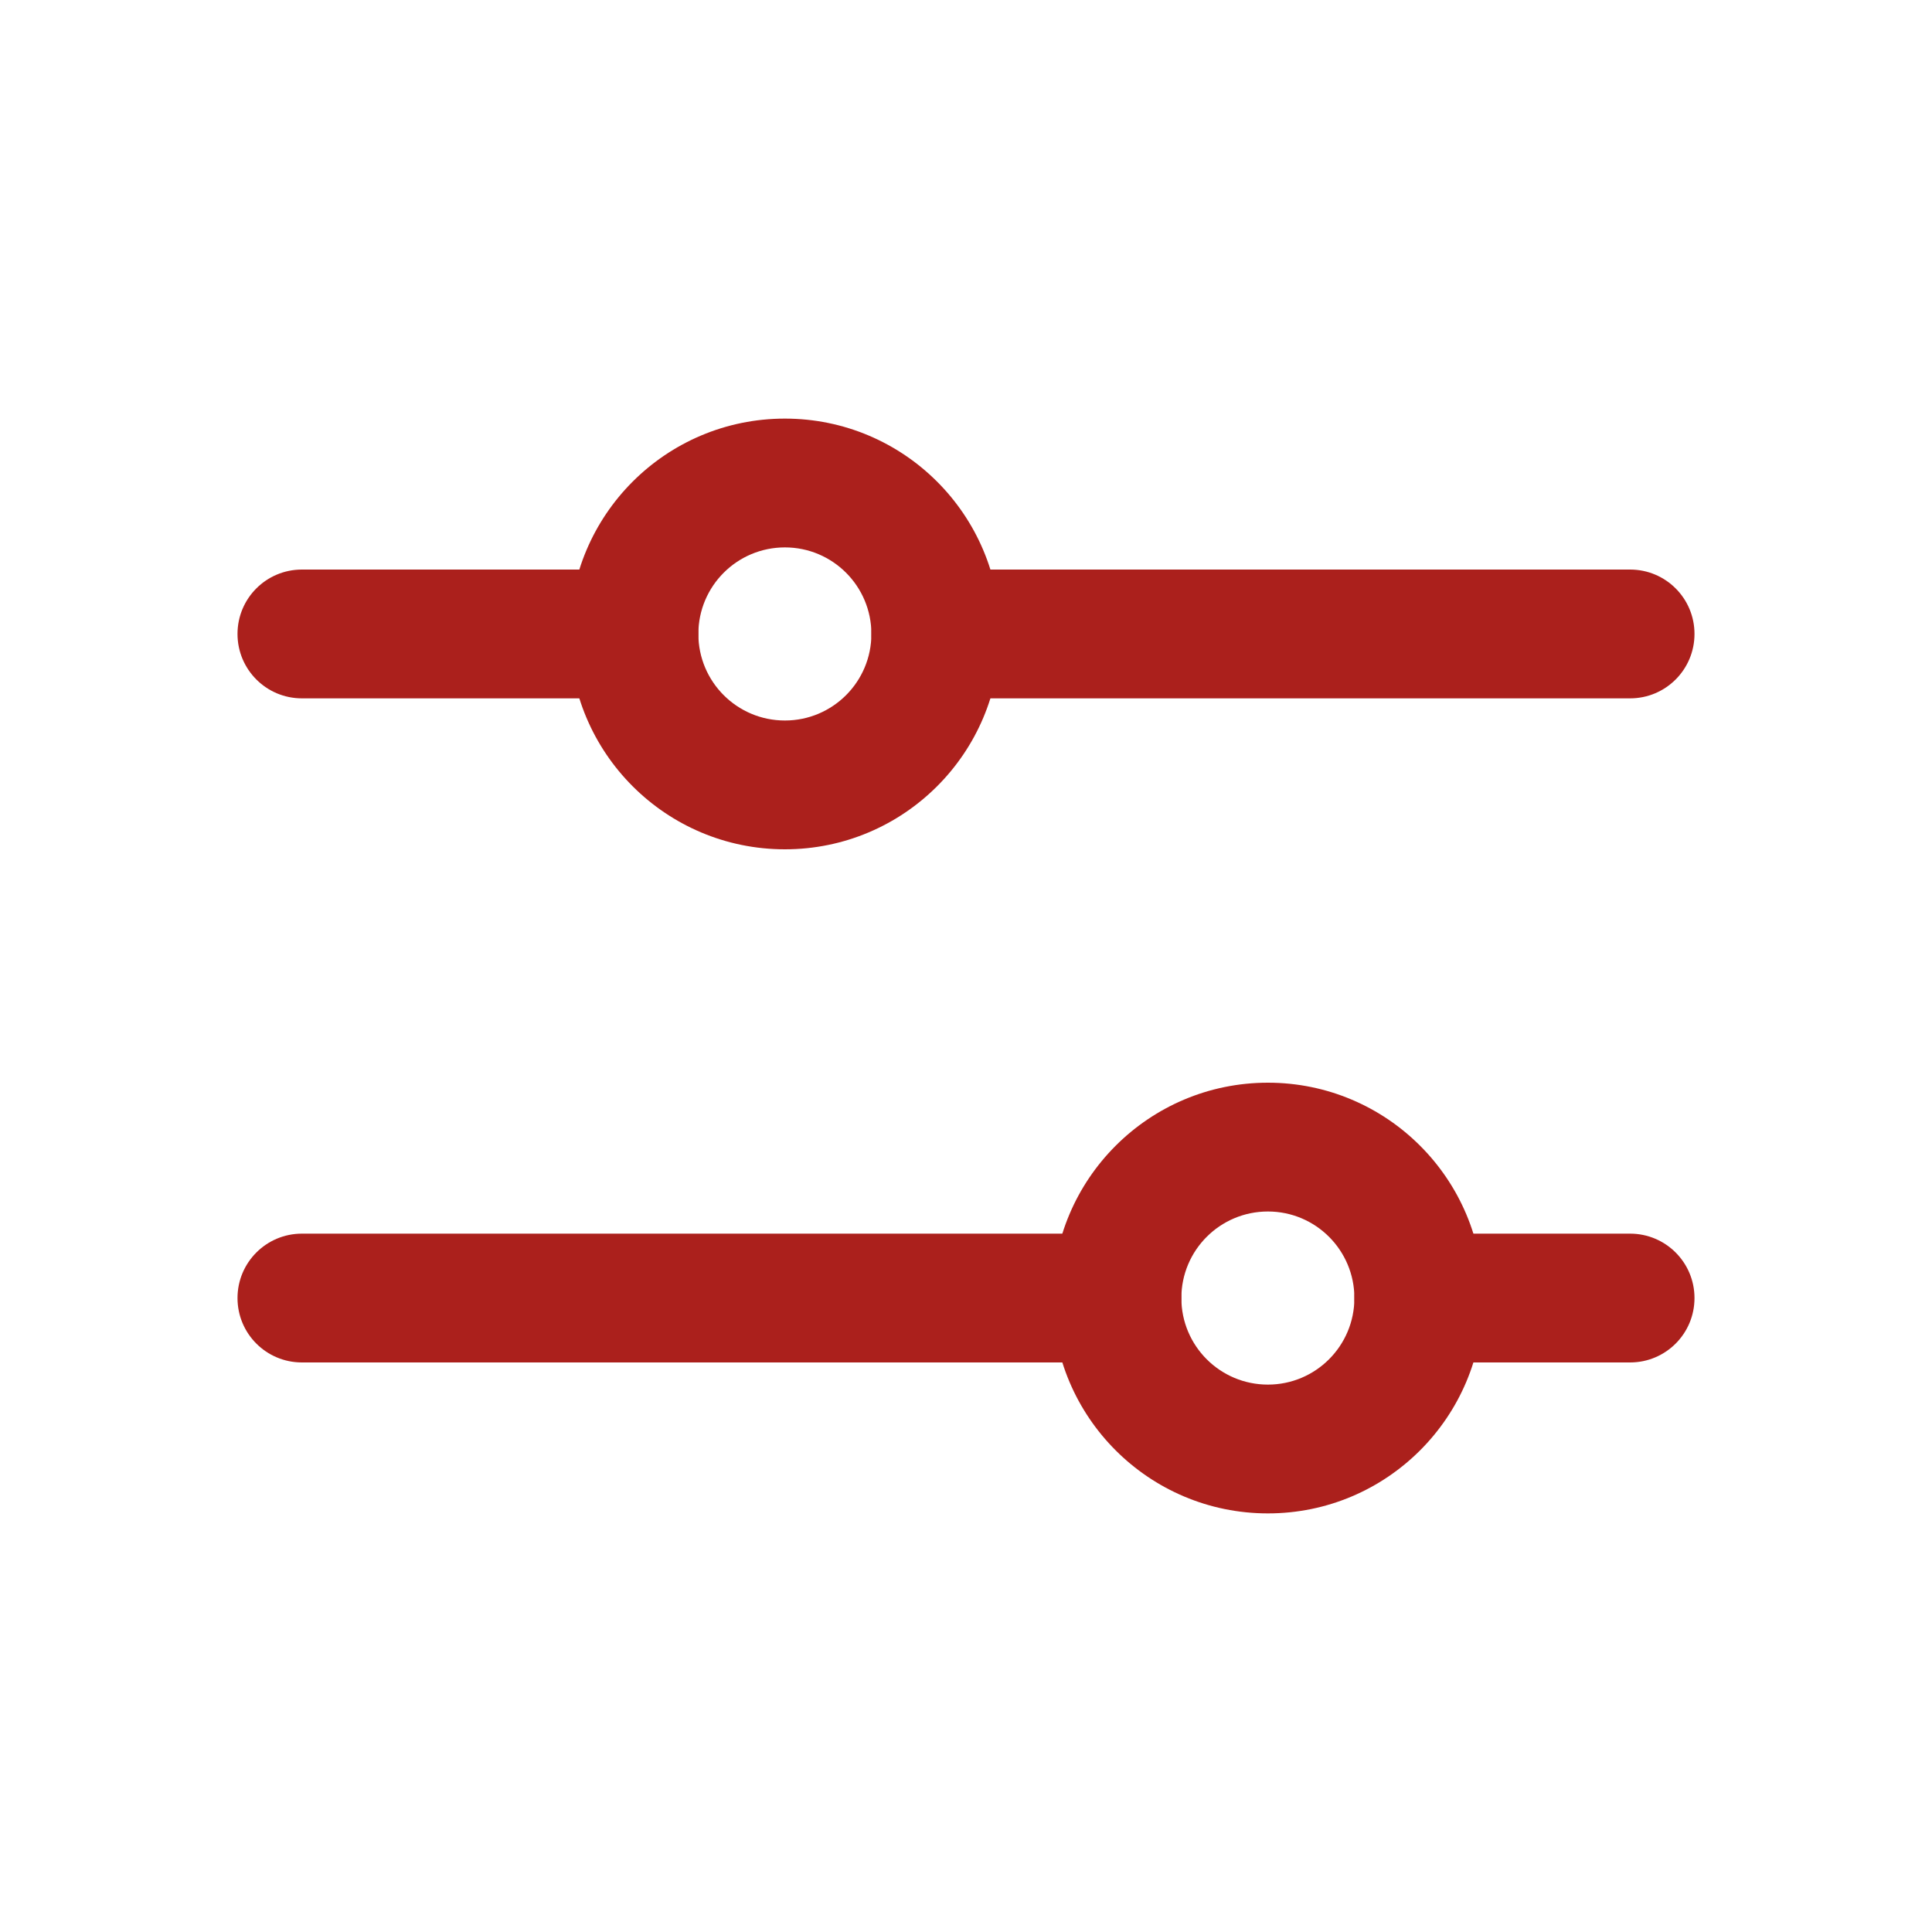 <svg width="30" height="30" viewBox="0 0 30 30" fill="none" xmlns="http://www.w3.org/2000/svg">
<path fill-rule="evenodd" clip-rule="evenodd" d="M3.688 20.156C3.688 19.604 4.135 19.156 4.688 19.156H17.344C17.896 19.156 18.344 19.604 18.344 20.156C18.344 20.709 17.896 21.156 17.344 21.156H4.688C4.135 21.156 3.688 20.709 3.688 20.156Z" fill="#AB201C"/>
<path fill-rule="evenodd" clip-rule="evenodd" d="M21.031 20.156C21.031 19.604 21.479 19.156 22.031 19.156H25.312C25.865 19.156 26.312 19.604 26.312 20.156C26.312 20.709 25.865 21.156 25.312 21.156H22.031C21.479 21.156 21.031 20.709 21.031 20.156Z" fill="#AB201C"/>
<path fill-rule="evenodd" clip-rule="evenodd" d="M19.688 18.812C18.945 18.812 18.344 19.414 18.344 20.156C18.344 20.898 18.945 21.5 19.688 21.5C20.43 21.5 21.031 20.898 21.031 20.156C21.031 19.414 20.43 18.812 19.688 18.812ZM16.344 20.156C16.344 18.309 17.841 16.812 19.688 16.812C21.534 16.812 23.031 18.309 23.031 20.156C23.031 22.003 21.534 23.5 19.688 23.5C17.841 23.5 16.344 22.003 16.344 20.156Z" fill="#AB201C"/>
<path fill-rule="evenodd" clip-rule="evenodd" d="M3.688 9.844C3.688 9.291 4.135 8.844 4.688 8.844H9.844C10.396 8.844 10.844 9.291 10.844 9.844C10.844 10.396 10.396 10.844 9.844 10.844H4.688C4.135 10.844 3.688 10.396 3.688 9.844Z" fill="#AB201C"/>
<path fill-rule="evenodd" clip-rule="evenodd" d="M13.531 9.844C13.531 9.291 13.979 8.844 14.531 8.844H25.312C25.865 8.844 26.312 9.291 26.312 9.844C26.312 10.396 25.865 10.844 25.312 10.844H14.531C13.979 10.844 13.531 10.396 13.531 9.844Z" fill="#AB201C"/>
<path fill-rule="evenodd" clip-rule="evenodd" d="M12.188 8.5C11.445 8.5 10.844 9.102 10.844 9.844C10.844 10.586 11.445 11.188 12.188 11.188C12.93 11.188 13.531 10.586 13.531 9.844C13.531 9.102 12.93 8.5 12.188 8.5ZM8.844 9.844C8.844 7.997 10.341 6.5 12.188 6.5C14.034 6.5 15.531 7.997 15.531 9.844C15.531 11.691 14.034 13.188 12.188 13.188C10.341 13.188 8.844 11.691 8.844 9.844Z" fill="#AB201C"/>
</svg>

